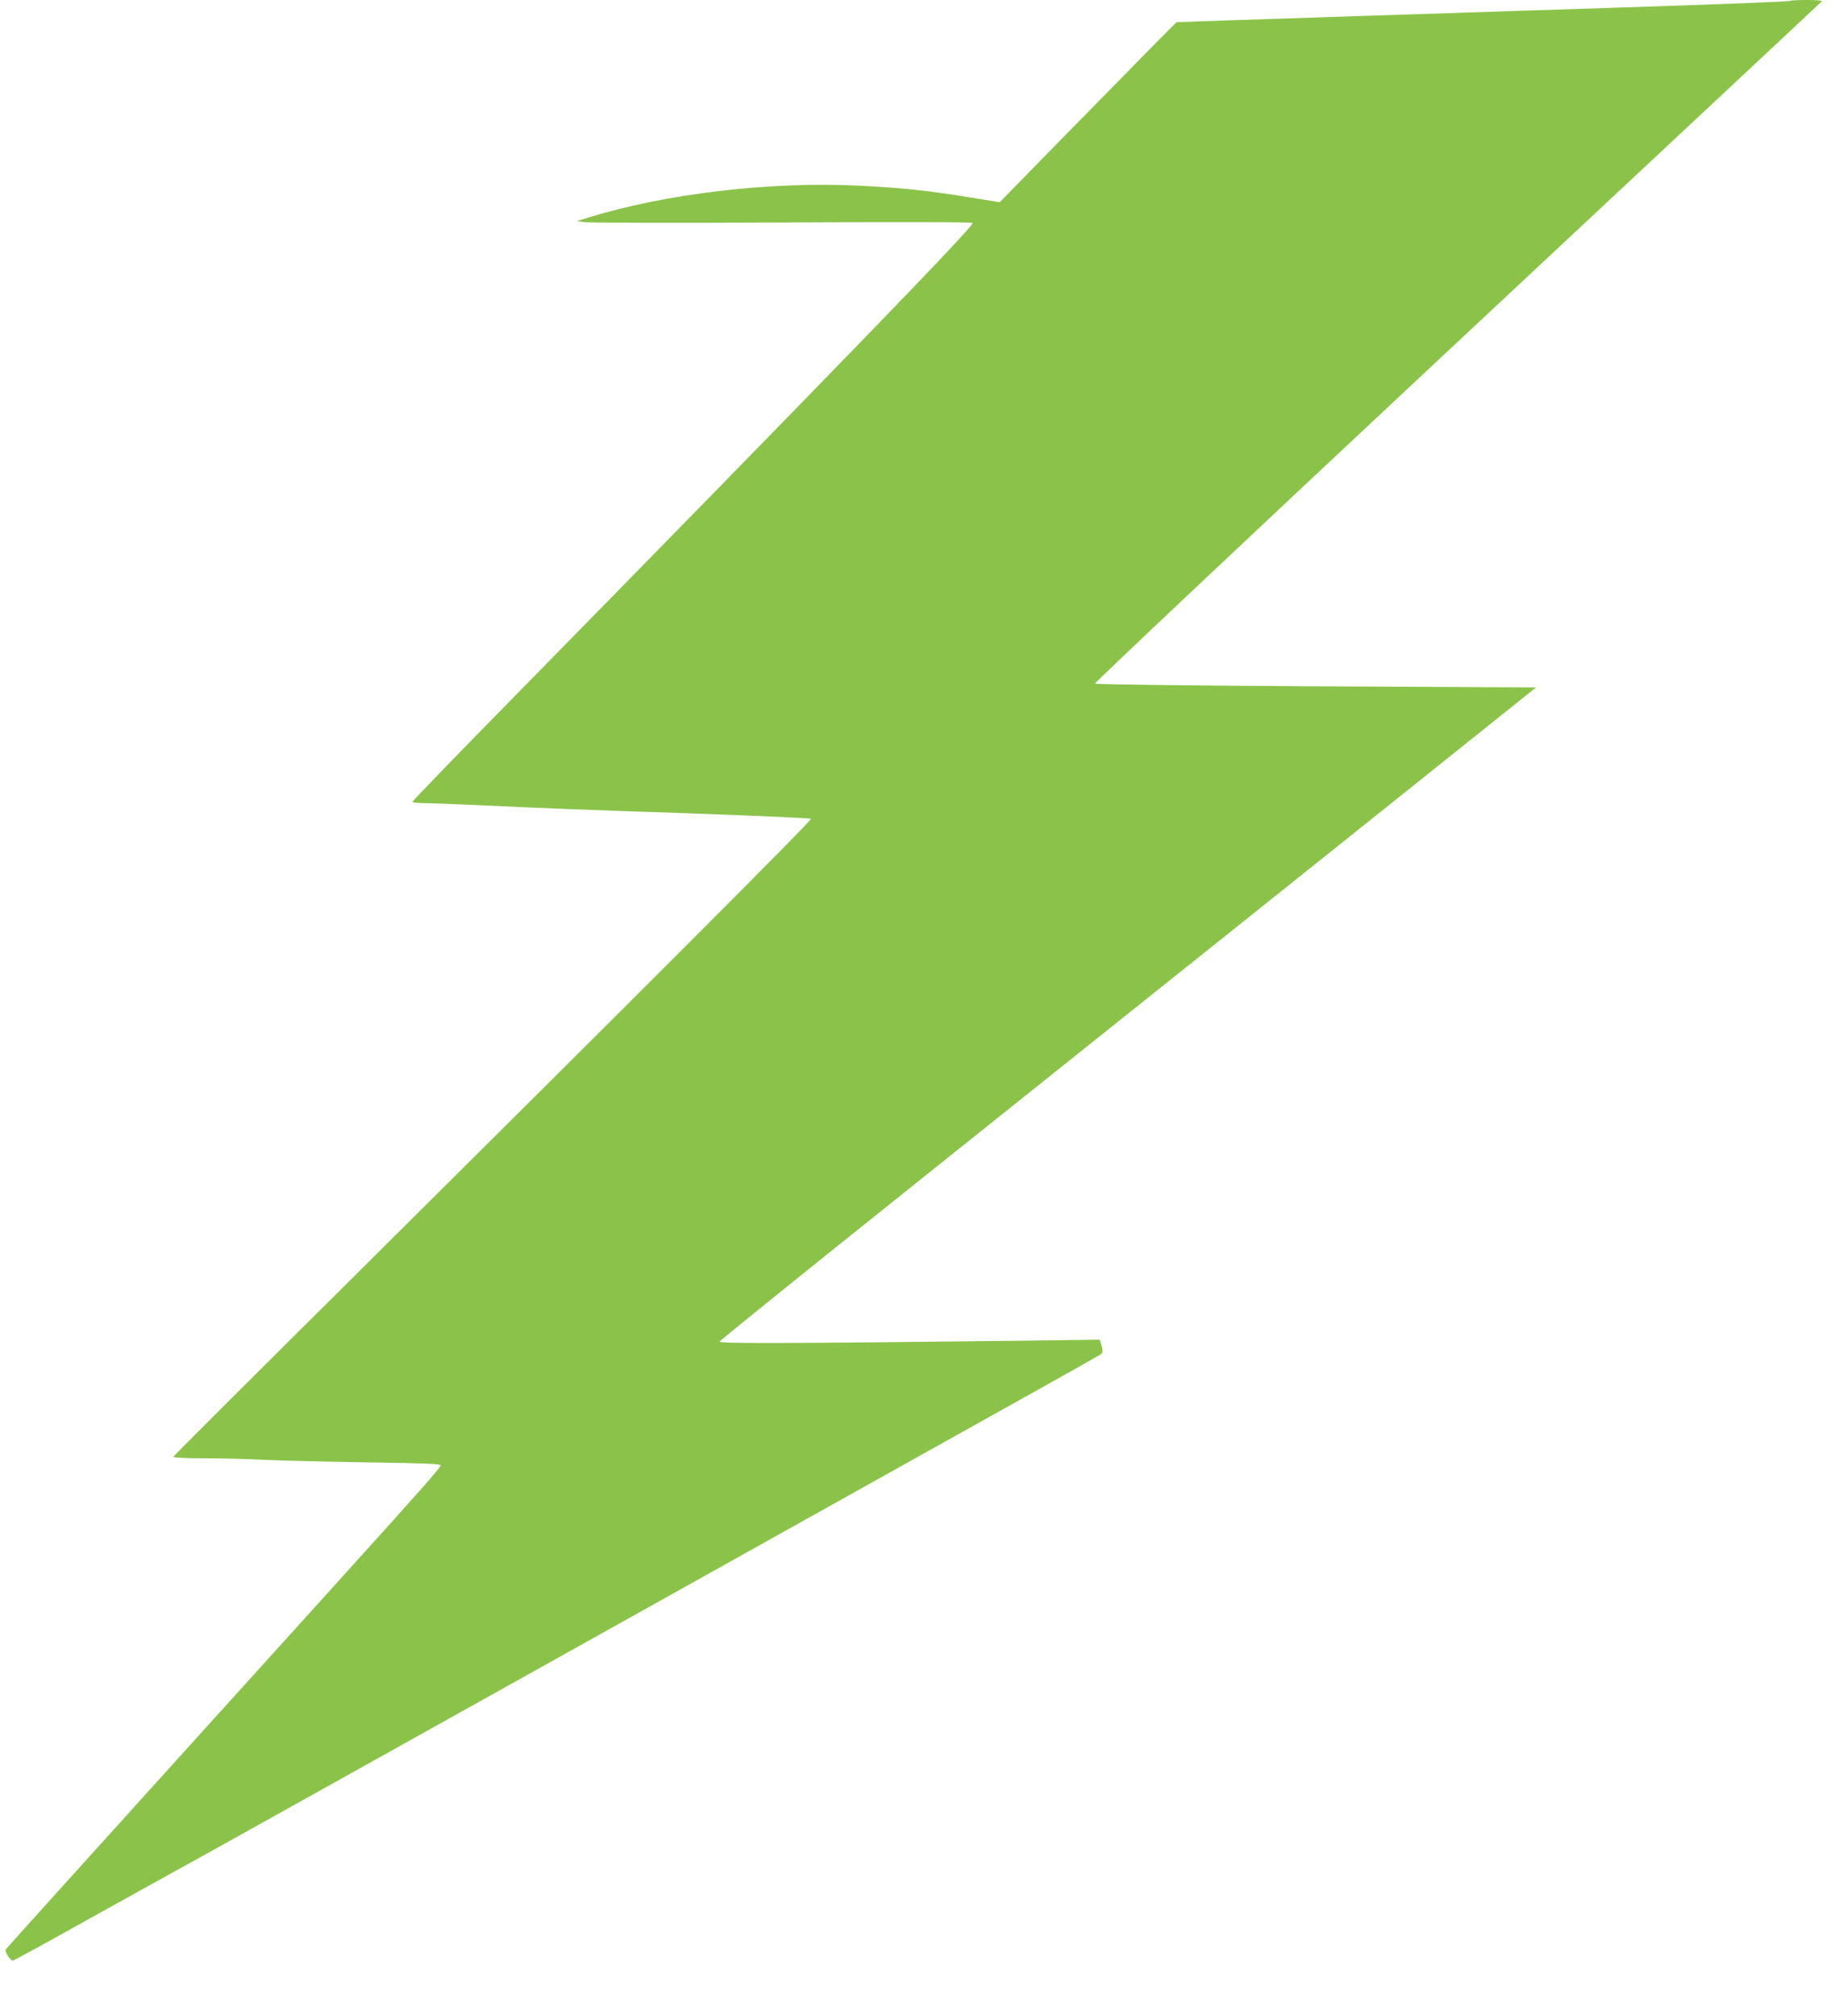 <?xml version="1.0" standalone="no"?>
<!DOCTYPE svg PUBLIC "-//W3C//DTD SVG 20010904//EN"
 "http://www.w3.org/TR/2001/REC-SVG-20010904/DTD/svg10.dtd">
<svg version="1.0" xmlns="http://www.w3.org/2000/svg"
 width="1171pt" height="1280pt" viewBox="0 0 1171 1280"
 preserveAspectRatio="xMidYMid meet">
<g transform="translate(0,1280) scale(0.1,-0.1)"
fill="#8bc34a" stroke="none">
<path d="M11378 12795 c-5 -5 -408 -21 -1148 -45 -179 -6 -458 -15 -620 -20
-162 -5 -433 -14 -602 -20 -170 -5 -445 -14 -613 -20 -168 -5 -443 -15 -612
-20 l-308 -11 -151 -152 c-82 -84 -335 -341 -561 -571 l-411 -420 -199 32
c-257 42 -416 59 -697 73 -558 28 -1230 -51 -1716 -202 l-75 -23 50 -7 c28 -4
593 -5 1257 -2 748 4 1208 3 1208 -3 0 -29 -824 -879 -3163 -3263 -218 -223
-397 -409 -397 -413 0 -4 37 -8 83 -8 45 -1 168 -5 272 -10 548 -25 720 -32
1415 -55 415 -15 758 -30 763 -34 8 -8 -1059 -1075 -2958 -2960 -600 -595
-1092 -1086 -1093 -1091 -2 -6 67 -10 185 -10 104 0 281 -4 393 -10 113 -5
411 -12 663 -16 351 -5 457 -9 457 -19 0 -6 -51 -68 -112 -137 -62 -69 -142
-158 -178 -199 -36 -41 -606 -671 -1266 -1400 -661 -730 -1204 -1332 -1208
-1338 -8 -12 29 -71 45 -71 5 0 222 118 481 263 260 145 512 284 559 310 48
25 1252 696 2675 1490 3312 1848 3187 1778 3201 1791 10 9 10 21 2 50 l-11 39
-546 -7 c-1464 -17 -1874 -18 -1870 -5 3 8 609 496 1349 1087 739 590 1905
1521 2592 2070 l1247 997 -1397 7 c-768 4 -1401 12 -1406 17 -4 4 905 862
2098 1977 2243 2096 2505 2340 2520 2355 5 5 -31 9 -91 9 -56 0 -103 -2 -106
-5z"/>
</g>
</svg>

